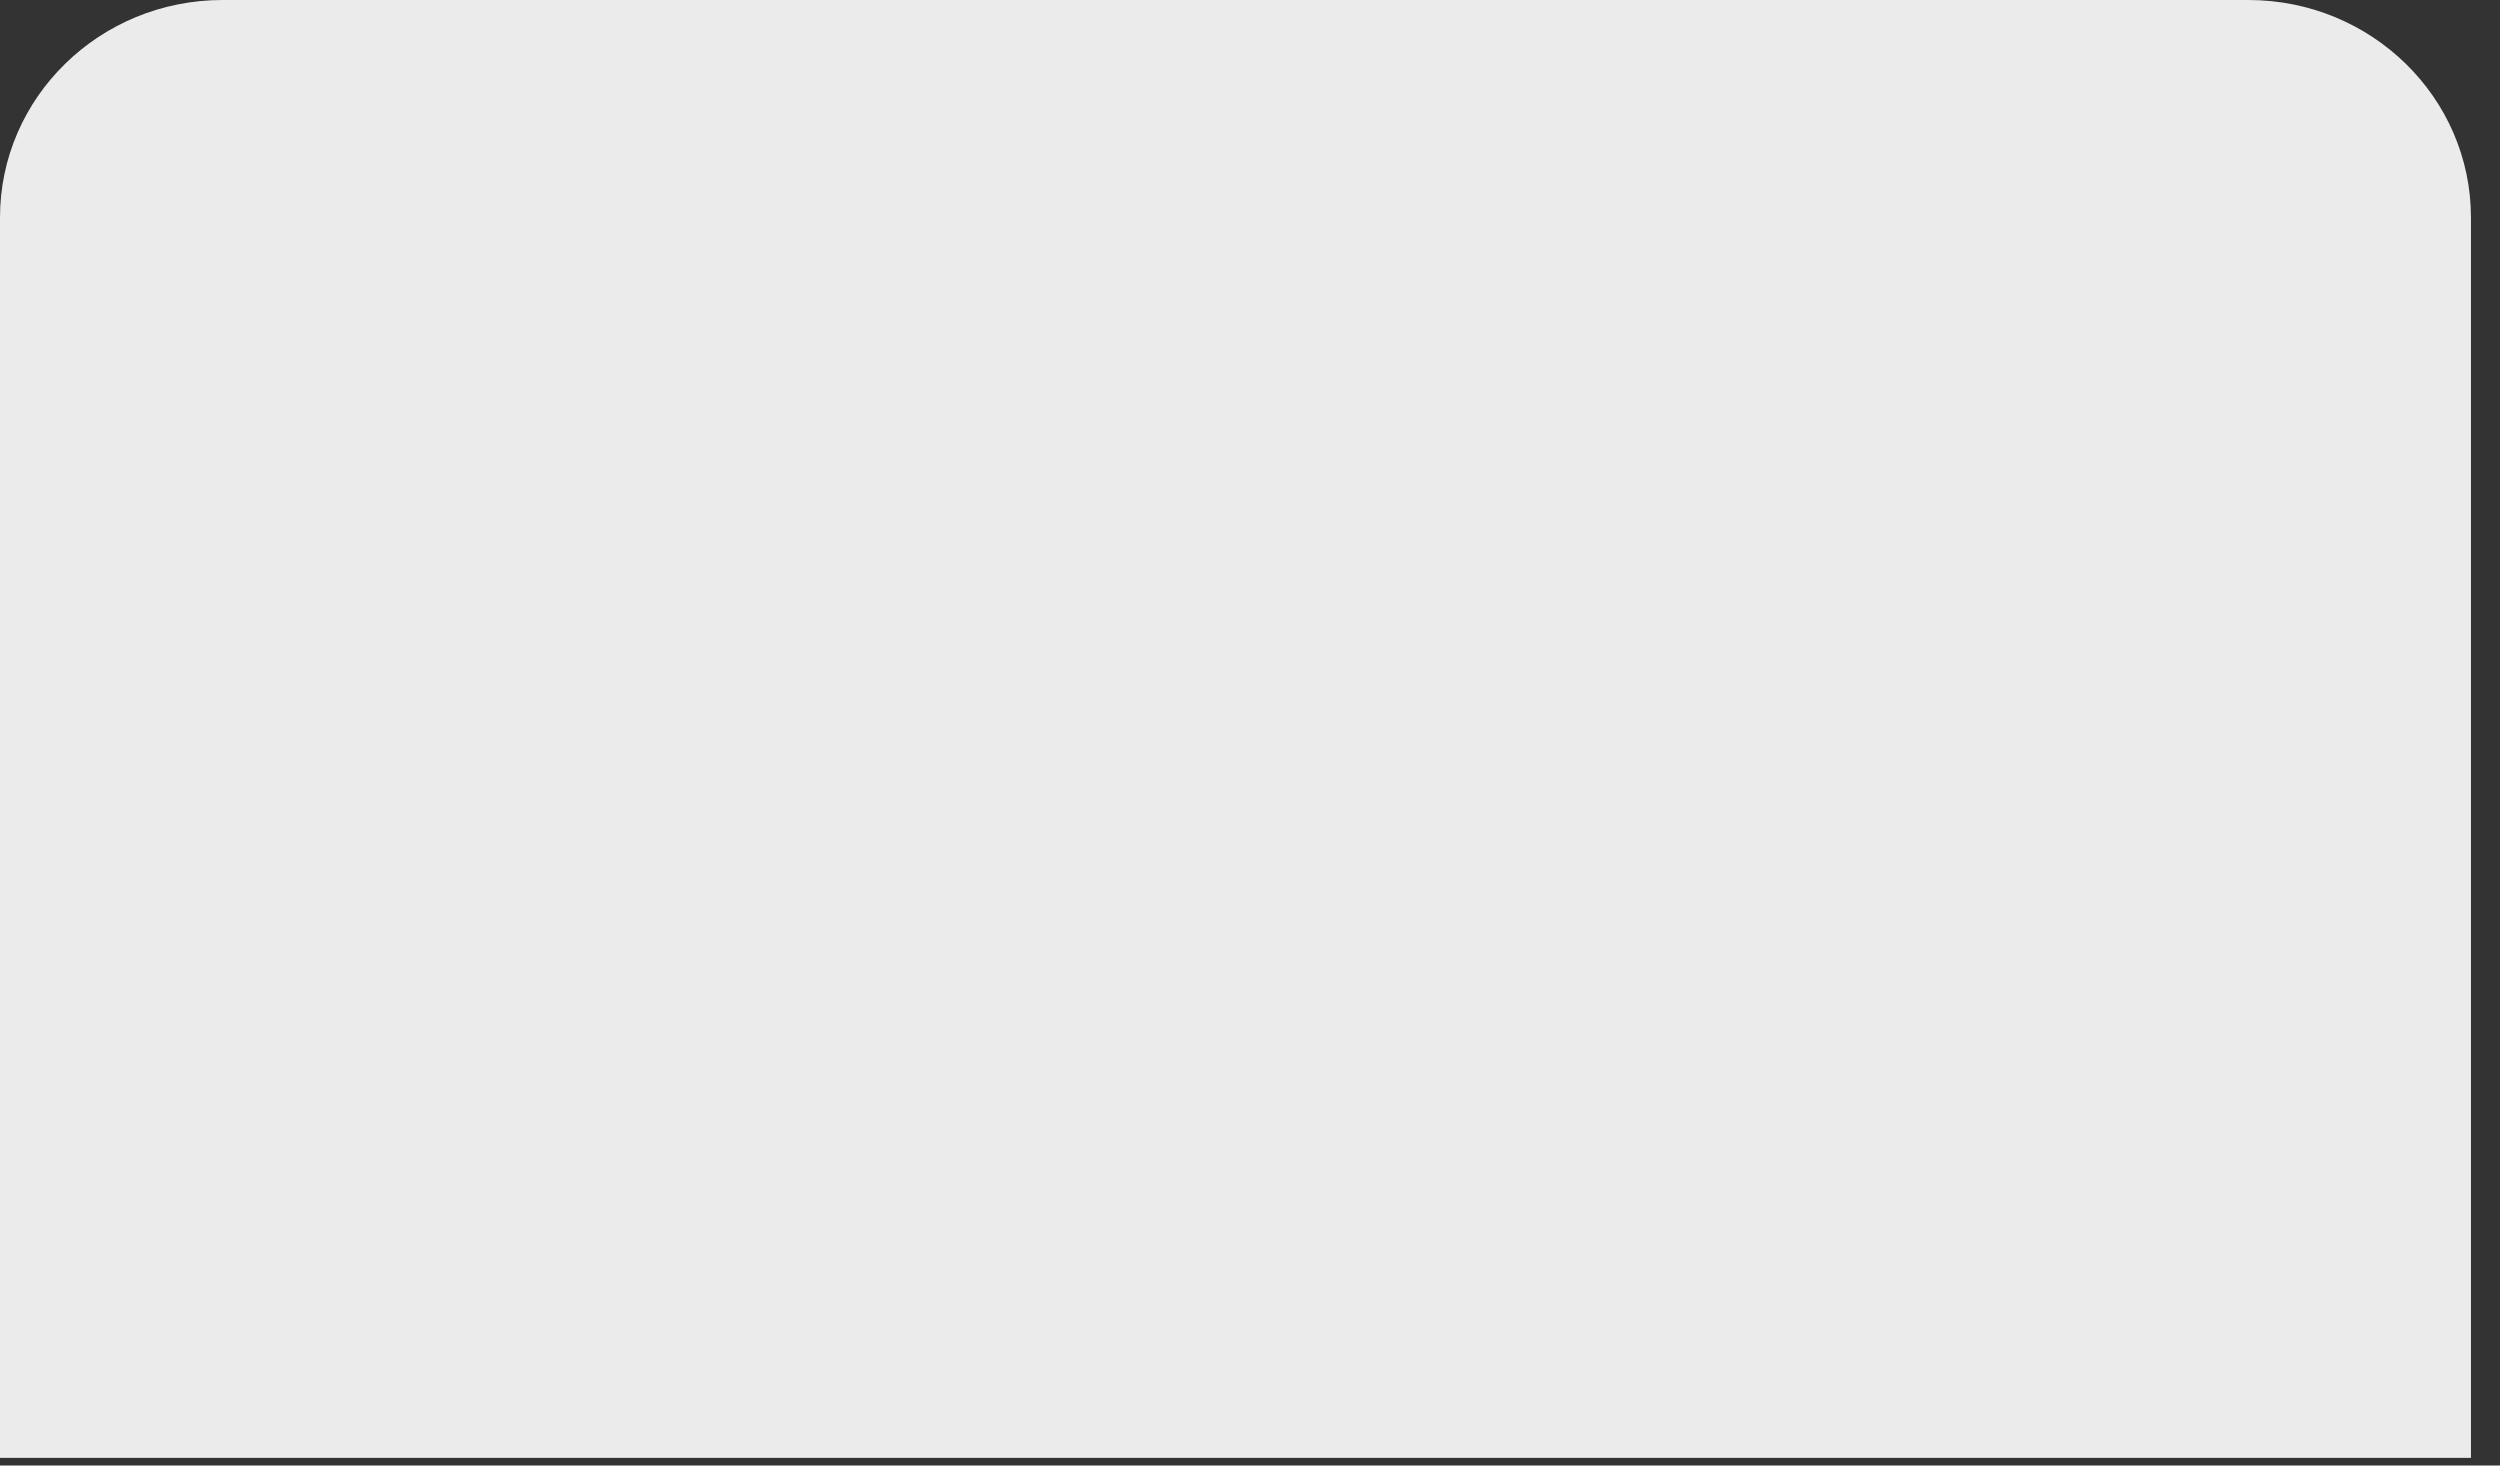 <?xml version="1.0" encoding="utf-8"?>
<svg xmlns="http://www.w3.org/2000/svg" fill="none" height="100%" overflow="visible" preserveAspectRatio="none" style="display: block;" viewBox="0 0 58 34" width="100%">
<rect x="0" y="0" width="58" height="34" fill="#333333" stroke="none"/>
<path d="M0 5.048C0 2.26 2.312 0 5.164 0H52.161C55.013 0 57.326 2.26 57.326 5.048V33.822H0V5.048Z" fill="#EBEBEB" id="Rectangle 4140"/>
</svg>